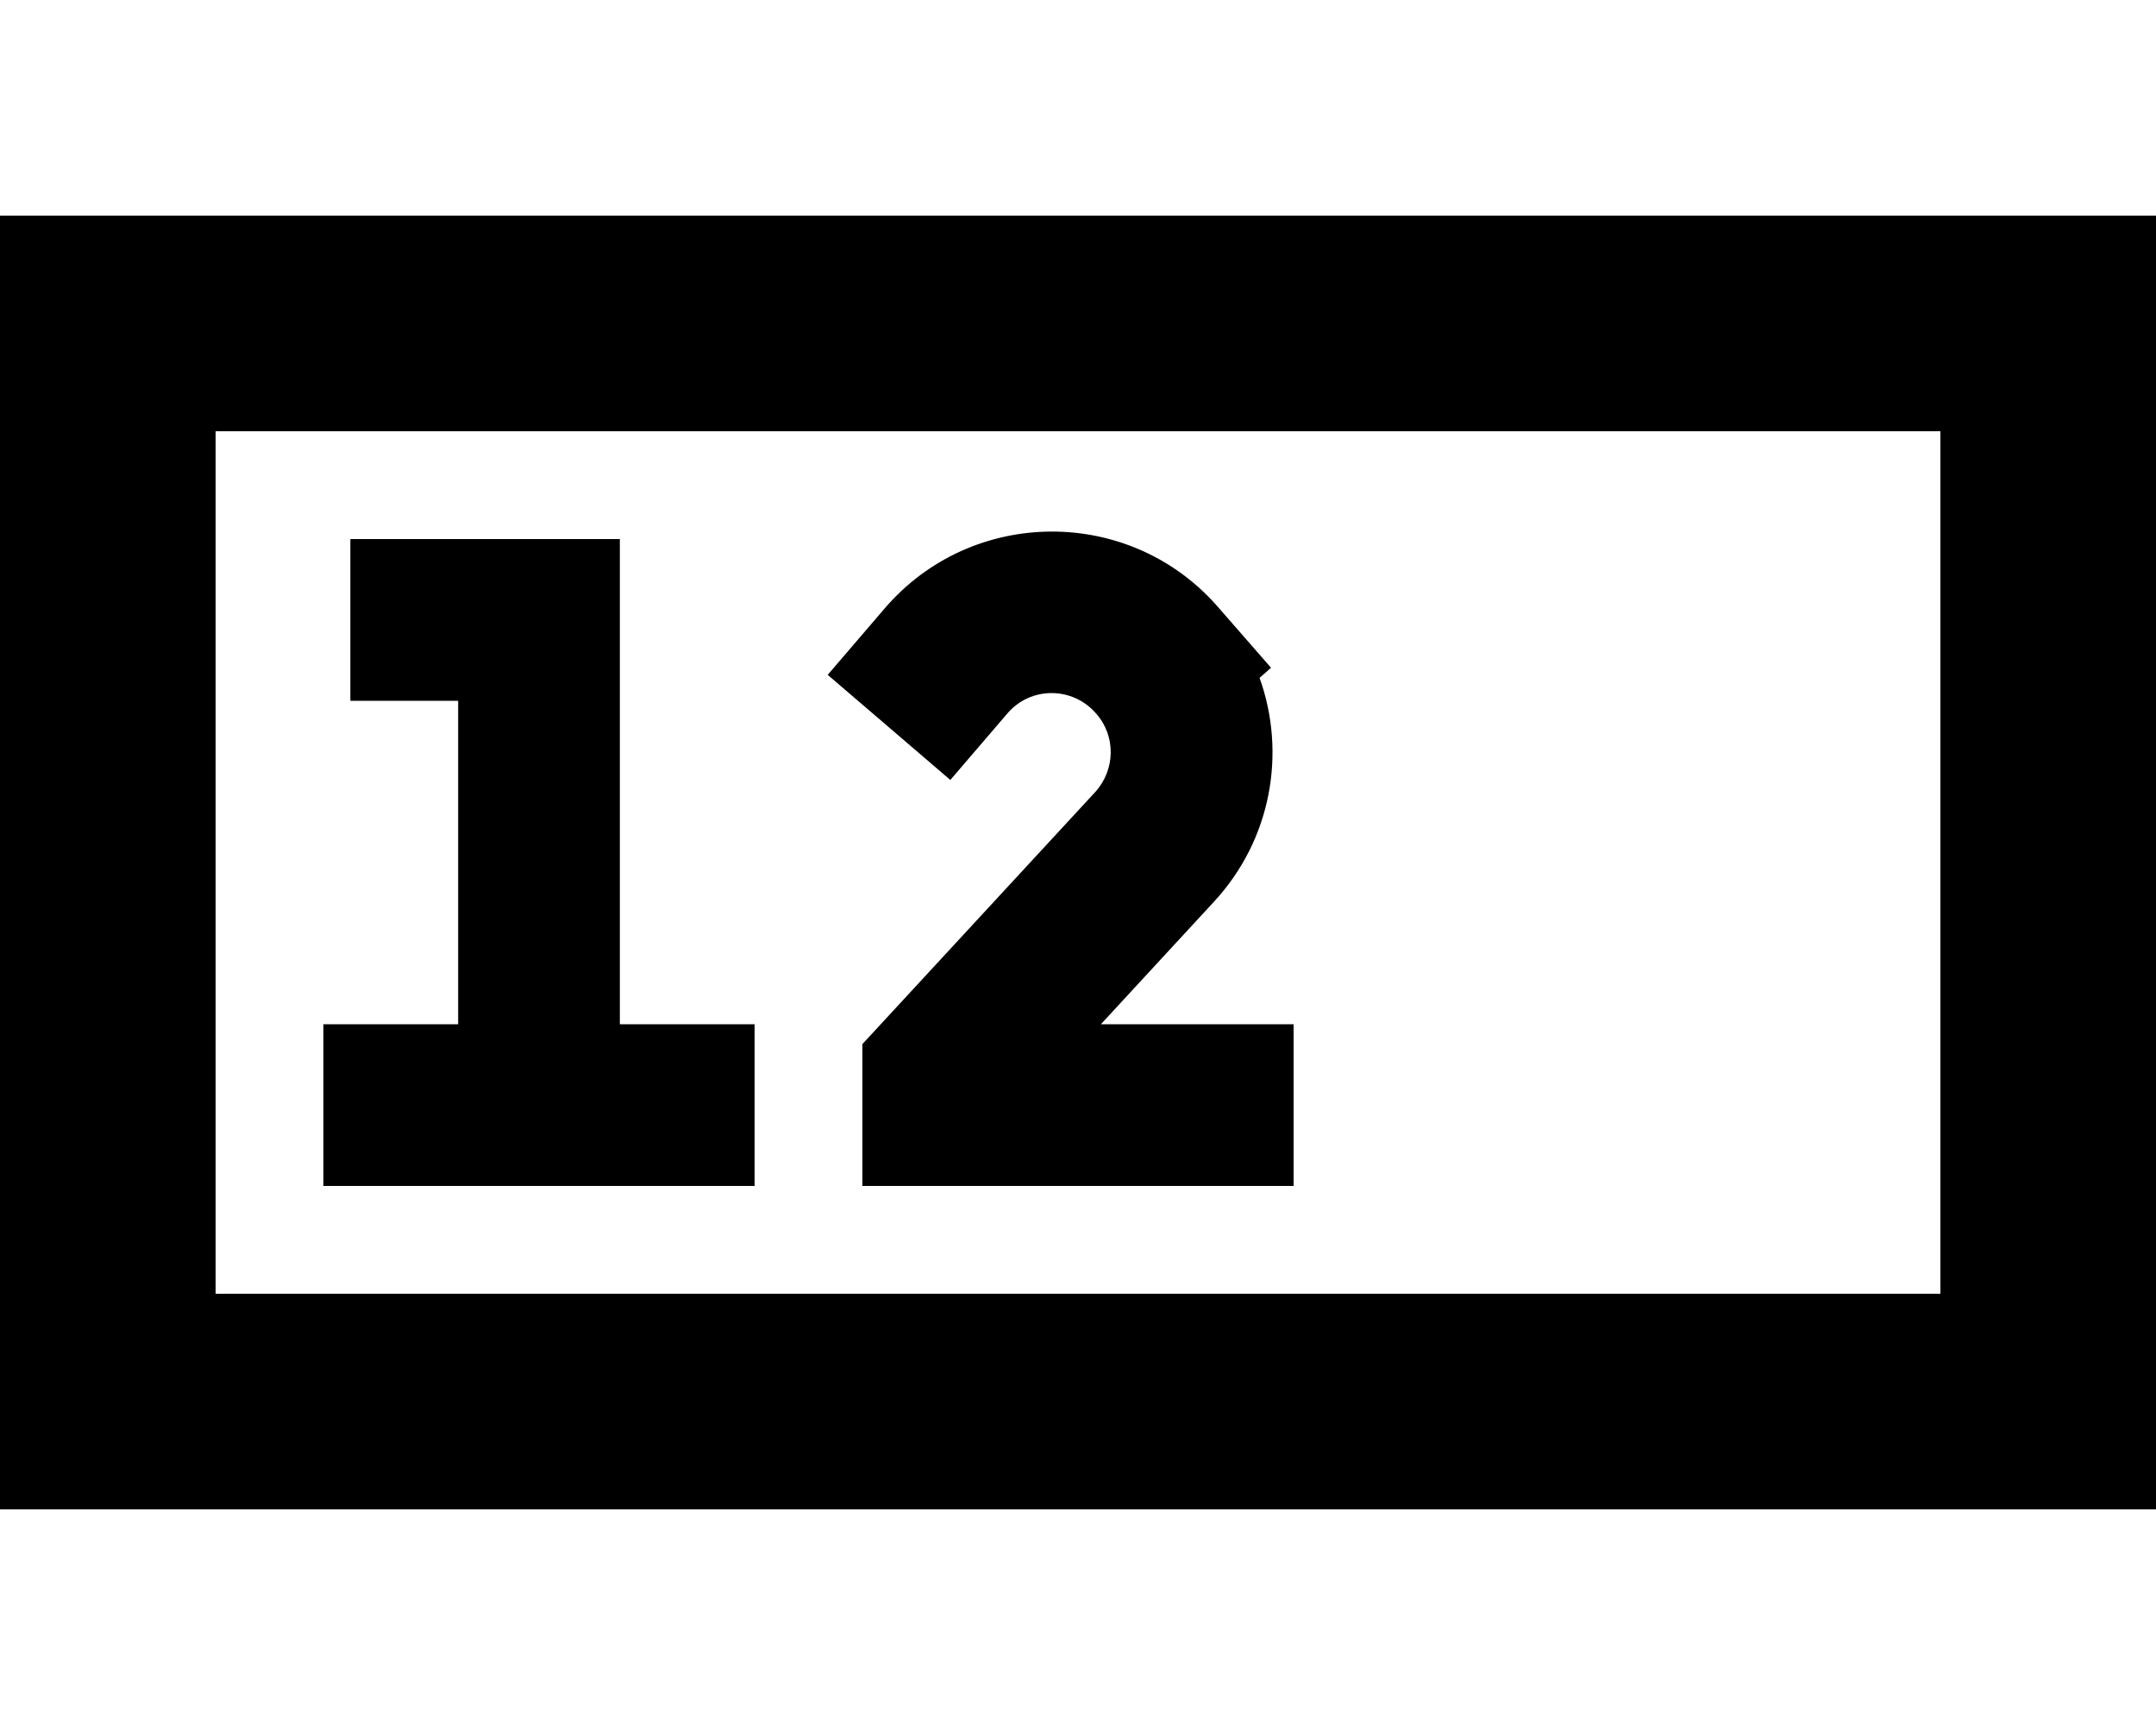 <svg xmlns="http://www.w3.org/2000/svg" viewBox="0 0 640 512"><!--! Font Awesome Pro 6.7.2 by @fontawesome - https://fontawesome.com License - https://fontawesome.com/license (Commercial License) Copyright 2024 Fonticons, Inc. --><path d="M576 128l0 256L64 384l0-256 512 0zM64 64L0 64l0 64L0 384l0 64 64 0 512 0 64 0 0-64 0-256 0-64-64 0L64 64zm40 96l0 48 24 0 8 0 0 96-16 0-24 0 0 48 24 0 80 0 24 0 0-48-24 0-16 0 0-120 0-24-24 0-32 0-24 0zm221.4 51.8c5.9 6.7 5.7 16.7-.3 23.3L256 309.9l0 42.1 16 0 88 0 24 0 0-48-24 0-33.2 0 33.6-36.4c17-18.4 21.5-44.1 13.5-66.4l3.4-3-15.8-18.1c-26.2-30-73-29.7-98.9 .5l-16.9 19.7 36.4 31.2 16.9-19.7c6.9-8.1 19.3-8.1 26.3-.1z"/></svg>
